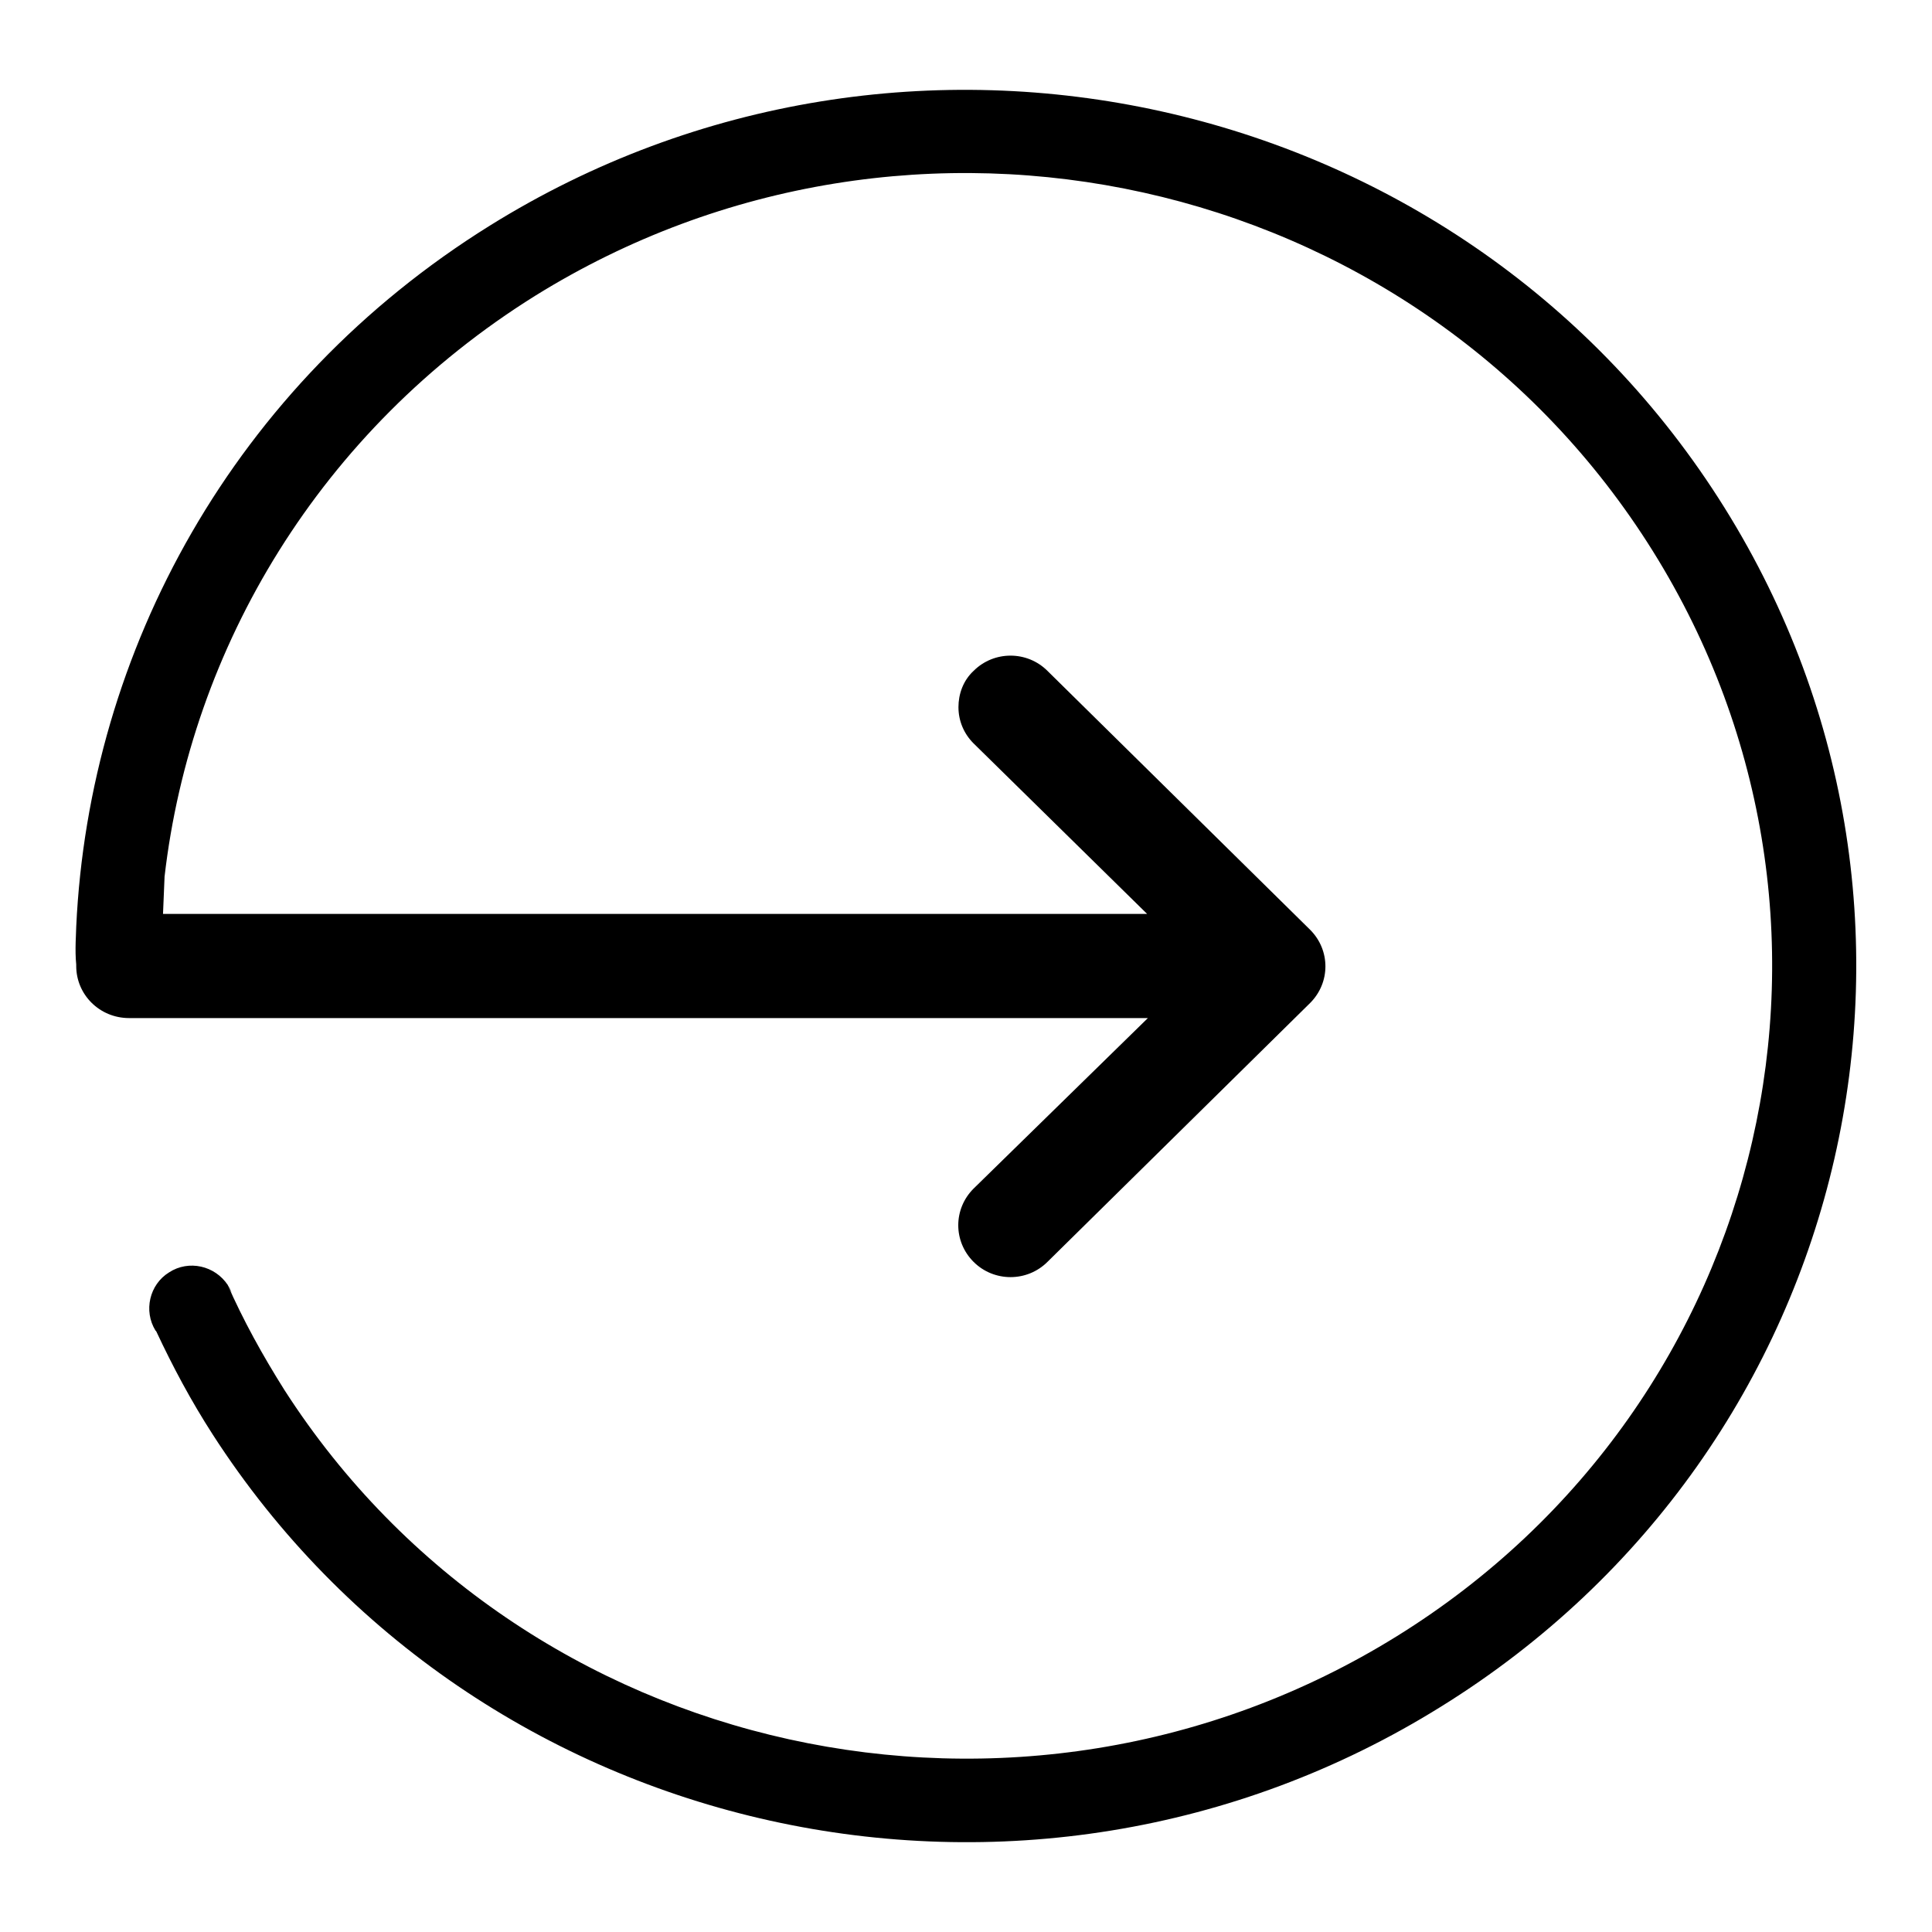 <?xml version="1.0" encoding="utf-8"?>
<!-- Svg Vector Icons : http://www.onlinewebfonts.com/icon -->
<!DOCTYPE svg PUBLIC "-//W3C//DTD SVG 1.1//EN" "http://www.w3.org/Graphics/SVG/1.1/DTD/svg11.dtd">
<svg version="1.1" xmlns="http://www.w3.org/2000/svg" xmlns:xlink="http://www.w3.org/1999/xlink" x="0px" y="0px" viewBox="0 0 256 256" enable-background="new 0 0 256 256" xml:space="preserve">
<g><g><path fill="#000000" d="M10.1,122.8c0,0.7-0.2,3.1,0,5c0,0.1,0,0.1,0,0.2c0,3.8,3.1,6.9,7,6.9h135L129,157.5c-2.7,2.7-2.7,7,0,9.7c2.7,2.7,7.1,2.7,9.8,0l34.8-34.3c2.7-2.7,2.7-7,0-9.7l-34.8-34.3c-2.7-2.7-7.1-2.7-9.8,0c-1.4,1.3-2,3.1-2,4.8c0,1.8,0.7,3.5,2,4.8l23,22.6H21.6l0.2-4.8v-0.1C25.3,85.8,42.4,57,70.9,39.2c49.9-31,115.9-16.4,147.4,32.7c31.5,49.1,16.6,114-33.2,144.9S69.2,233.2,37.7,184.2c-2.9-4.6-5.5-9.3-7.6-14.1c0.2,0.4,0.4,0.8,0.6,1.2c-0.1-0.3-0.3-0.7-0.5-1c-1.7-2.6-5.2-3.4-7.8-1.7c-2.6,1.6-3.4,5.1-1.8,7.7c0,0,0.1,0.1,0.1,0.1c2.2,4.7,4.6,9.2,7.5,13.7C63.1,244.2,136,260.4,191,226.1c55.1-34.2,71.5-105.9,36.7-160.1C192.9,11.8,120-4.4,64.9,29.9C31,51,11.8,86.2,10.1,122.8L10.1,122.8z"/></g></g>
</svg>